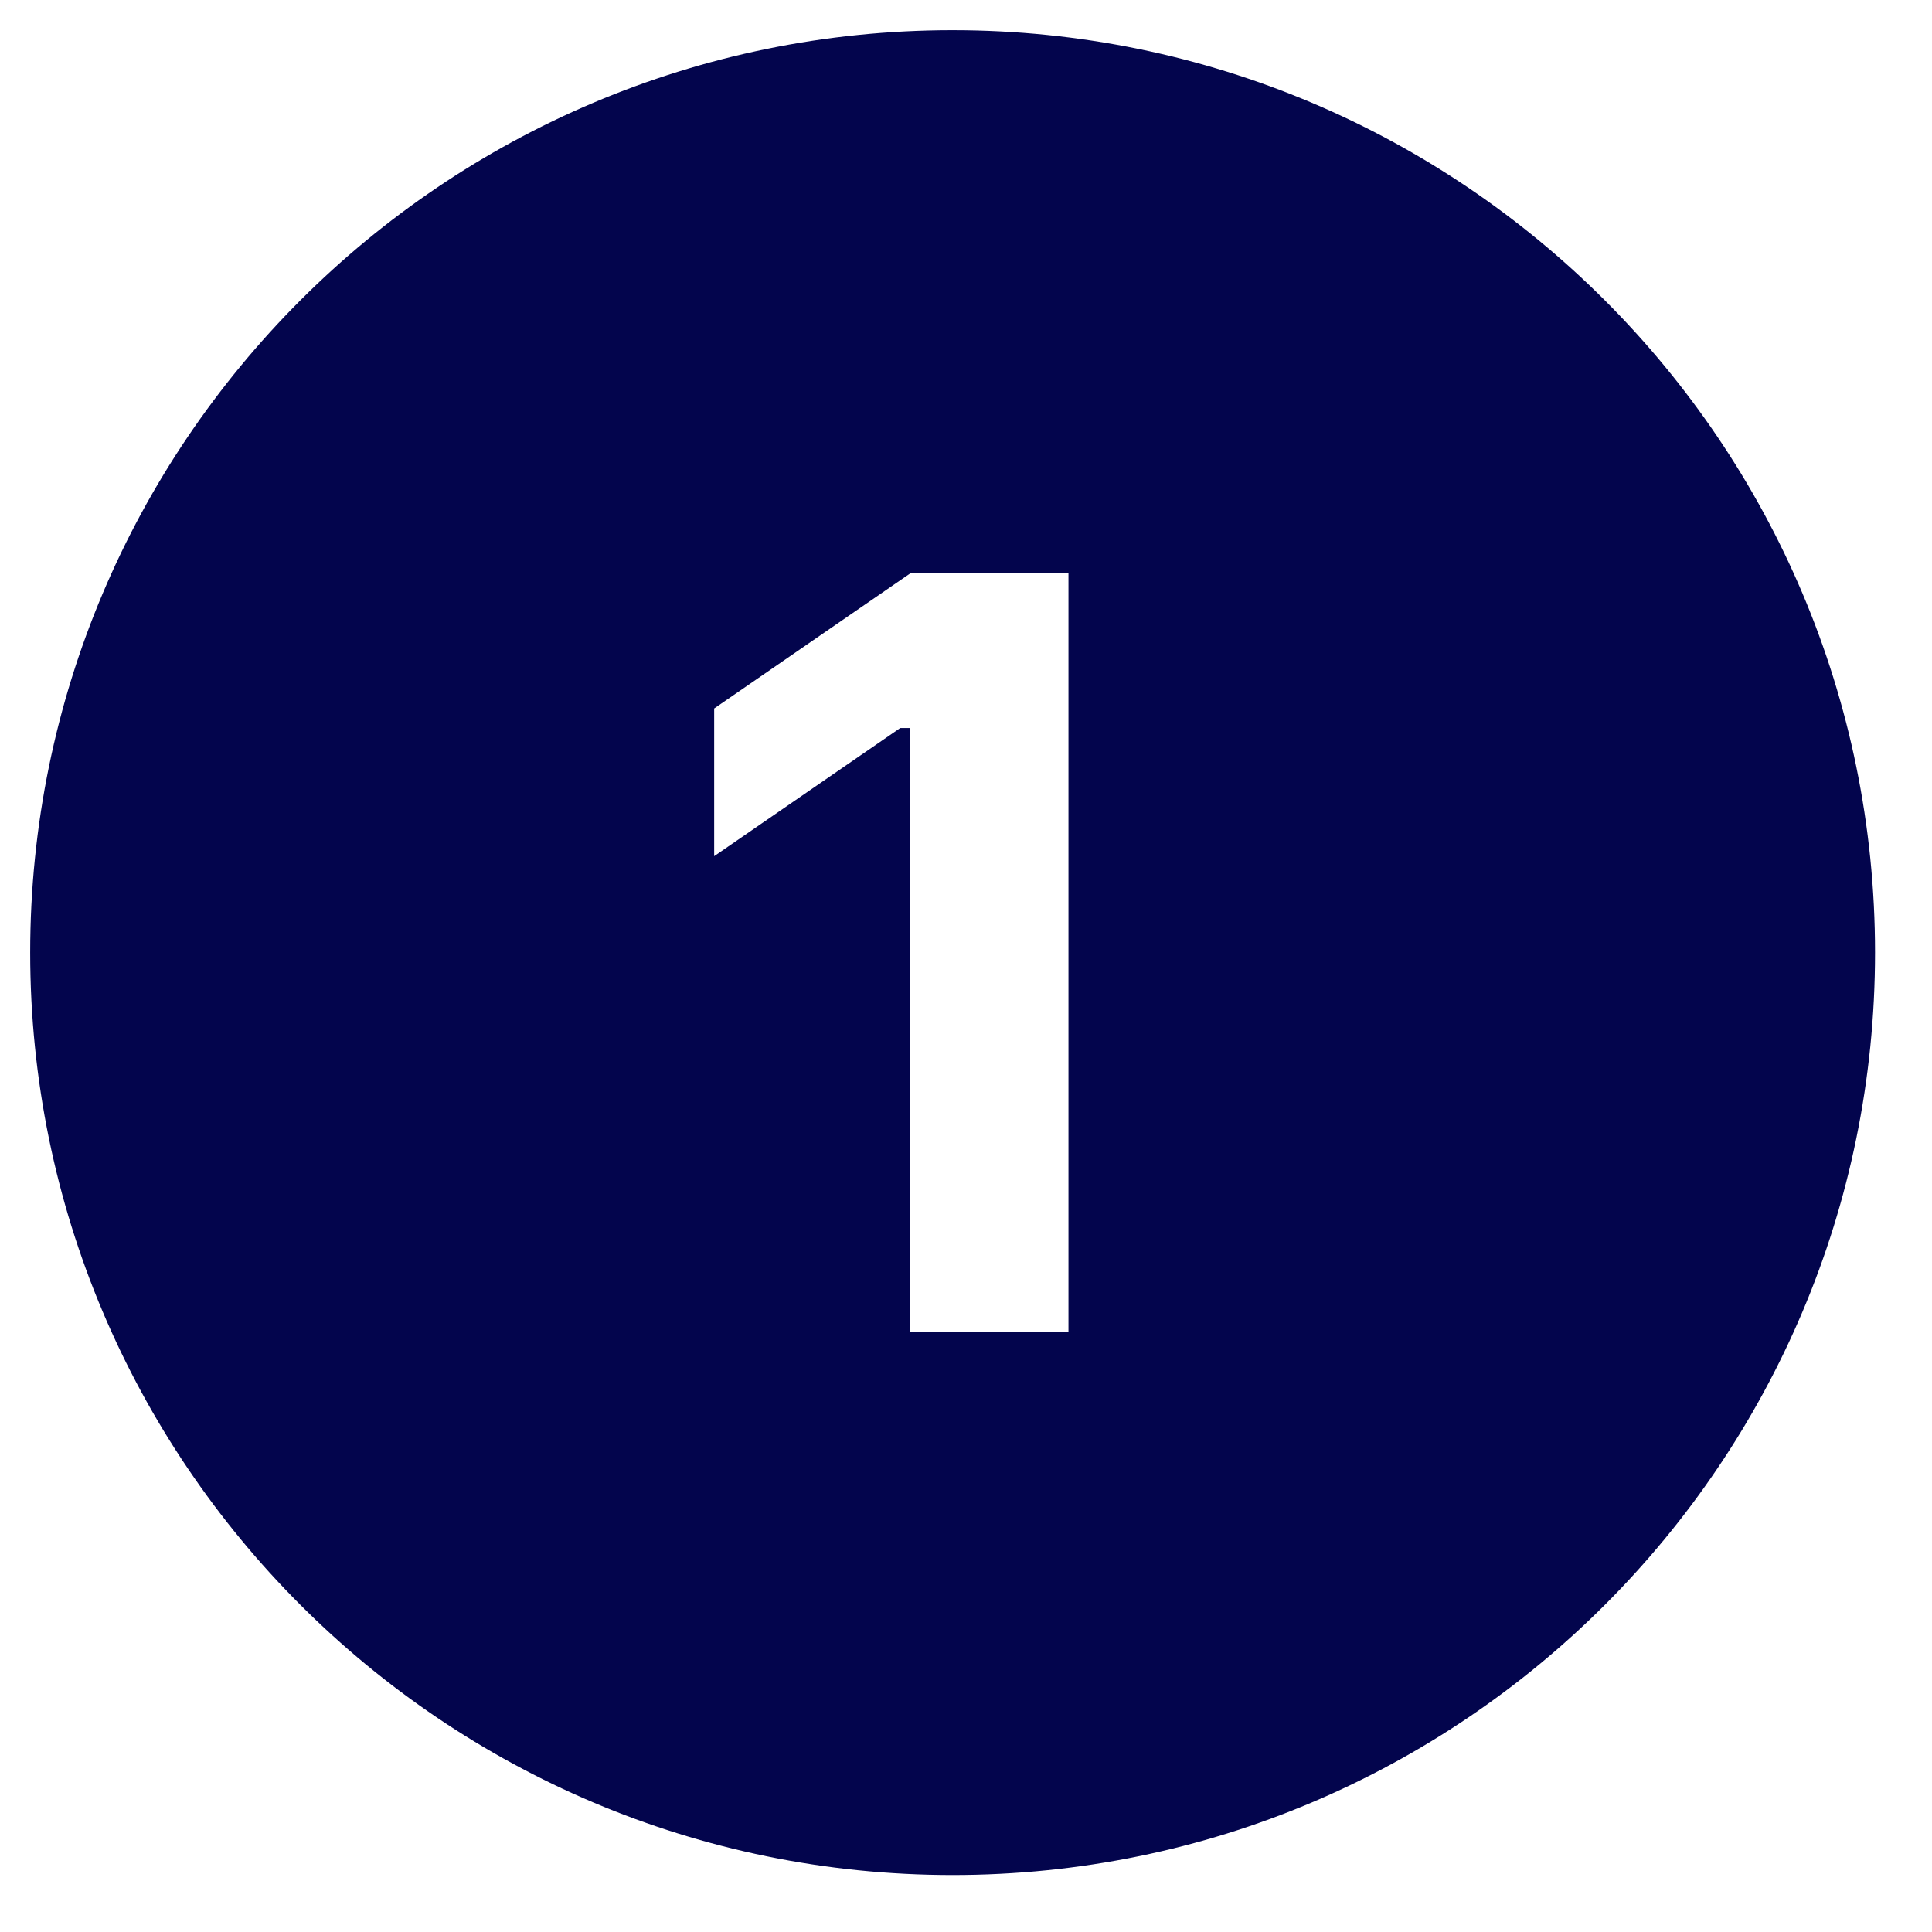 <svg version="1.0" preserveAspectRatio="xMidYMid meet" height="71" viewBox="0 0 53.25 53.25" zoomAndPan="magnify" width="71" xmlns:xlink="http://www.w3.org/1999/xlink" xmlns="http://www.w3.org/2000/svg"><defs><clipPath id="f43962c9e8"><path clip-rule="nonzero" d="M 0.832 0.832 L 51.863 0.832 L 51.863 51.863 L 0.832 51.863 Z M 0.832 0.832"></path></clipPath></defs><g clip-path="url(#f43962c9e8)"><path fill-rule="nonzero" fill-opacity="1" d="M 26.254 0.832 C 12.215 0.832 0.832 12.215 0.832 26.254 C 0.832 40.297 12.215 51.68 26.254 51.68 C 40.297 51.68 51.68 40.297 51.68 26.254 C 51.68 12.215 40.297 0.832 26.254 0.832 Z M 29.445 36.703 L 25.074 36.703 L 25.074 20.066 L 24.812 20.066 L 19.684 23.598 L 19.684 19.527 L 25.086 15.805 L 29.449 15.805 L 29.449 36.703 Z M 29.445 36.703" fill="#03054d"></path></g></svg>